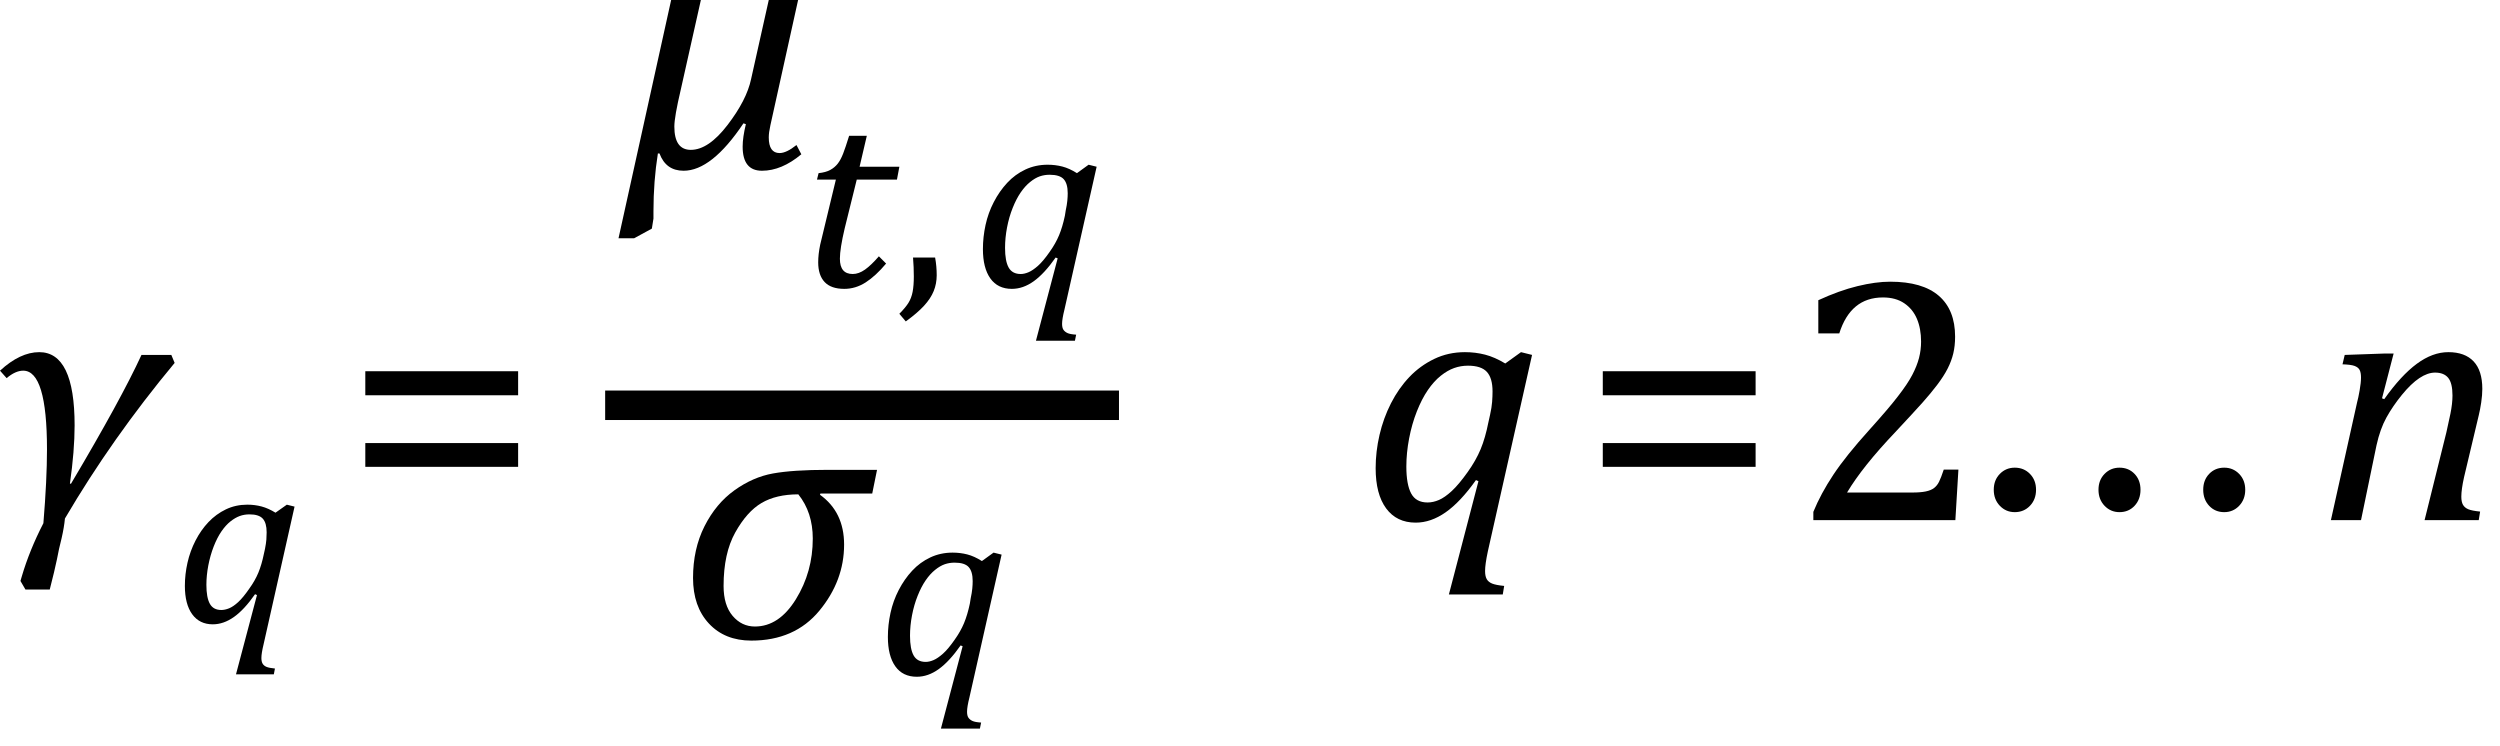<?xml version="1.0" encoding="UTF-8" standalone="no"?>
<svg
   xmlns:dc="http://purl.org/dc/elements/1.1/"
   xmlns:cc="http://creativecommons.org/ns#"
   xmlns:rdf="http://www.w3.org/1999/02/22-rdf-syntax-ns#"
   xmlns:svg="http://www.w3.org/2000/svg"
   xmlns="http://www.w3.org/2000/svg"
   xmlns:sodipodi="http://sodipodi.sourceforge.net/DTD/sodipodi-0.dtd"
   xmlns:inkscape="http://www.inkscape.org/namespaces/inkscape"
   width="141.366"
   contentScriptType="text/ecmascript"
   preserveAspectRatio="xMidYMid meet"
   font-size="12"
   stroke-miterlimit="10"
   zoomAndPan="magnify"
   version="1.0"
   contentStyleType="text/css"
   font-style="normal"
   height="42.199"
   font-weight="normal"
   y="-9"
   id="svg63"
   sodipodi:docname="flu_th_eq_eulermp_cont_diffinvof_gamma.svg"
   style="font-style:normal;font-weight:normal;font-size:12px;font-family:Dialog;color-interpolation:auto;fill:#000000;fill-opacity:1;stroke:#000000;stroke-width:1;stroke-linecap:square;stroke-linejoin:miter;stroke-miterlimit:10;stroke-dasharray:none;stroke-dashoffset:0;stroke-opacity:1;color-rendering:auto;image-rendering:auto;shape-rendering:auto;text-rendering:auto"
   inkscape:version="0.92.4 (5da689c313, 2019-01-14)">
  <sodipodi:namedview
     pagecolor="#ffffff"
     bordercolor="#666666"
     borderopacity="1"
     objecttolerance="10"
     gridtolerance="10"
     guidetolerance="10"
     inkscape:pageopacity="0"
     inkscape:pageshadow="2"
     inkscape:window-width="1638"
     inkscape:window-height="1025"
     id="namedview65"
     showgrid="false"
     inkscape:snap-global="false"
     fit-margin-bottom="1"
     fit-margin-right="1"
     fit-margin-top="0"
     fit-margin-left="0"
     inkscape:zoom="4.7848944"
     inkscape:cx="62.4219"
     inkscape:cy="20.196946"
     inkscape:window-x="0"
     inkscape:window-y="0"
     inkscape:window-maximized="0"
     inkscape:current-layer="svg63" />
  <!--Converted from MathML using JEuclid-->
  <defs
     id="genericDefs" />
  <g
     style="color-interpolation:linearRGB;color-rendering:optimizeQuality;image-rendering:optimizeQuality;text-rendering:optimizeLegibility"
     id="g5"
     transform="translate(-0.484,29.413)">
    <path
       style="stroke:none"
       inkscape:connector-curvature="0"
       id="path3"
       d="M 10.359,-8.891 Q 6.812,-4.625 4.156,-0.094 4.109,0.406 3.969,1.016 3.812,1.625 3.703,2.219 3.578,2.828 3.297,3.922 H 1.922 L 1.641,3.438 1.719,3.172 q 0.437,-1.484 1.219,-3 Q 3.141,-2.297 3.141,-4 q 0,-4.453 -1.344,-4.453 -0.438,0 -0.938,0.422 L 0.484,-8.453 Q 1.625,-9.5 2.703,-9.5 q 2,0 2,4.141 0,1.438 -0.266,3.297 H 4.5 q 2.828,-4.766 3.984,-7.281 h 1.688 z" />
  </g>
  <g
     style="color-interpolation:linearRGB;color-rendering:optimizeQuality;image-rendering:optimizeQuality;text-rendering:optimizeLegibility"
     id="g9"
     transform="translate(9.875,35.194)">
    <path
       style="stroke:none"
       inkscape:connector-curvature="0"
       id="path7"
       d="m 4.547,-1.594 q -0.609,0.875 -1.195,1.289 -0.586,0.414 -1.195,0.414 -0.75,0 -1.164,-0.57 -0.414,-0.57 -0.414,-1.602 0,-0.656 0.148,-1.312 0.148,-0.656 0.453,-1.25 0.305,-0.594 0.734,-1.047 0.43,-0.453 0.984,-0.719 0.555,-0.266 1.211,-0.266 0.422,0 0.805,0.102 0.383,0.102 0.789,0.352 l 0.641,-0.453 0.437,0.109 -1.75,7.781 q -0.125,0.516 -0.125,0.781 0,0.203 0.07,0.32 0.07,0.117 0.219,0.18 0.148,0.062 0.477,0.094 L 5.609,2.938 H 3.469 l 1.187,-4.484 z m 0.562,-2.562 q 0.062,-0.313 0.078,-0.523 0.016,-0.211 0.016,-0.414 0,-0.531 -0.219,-0.773 -0.219,-0.242 -0.75,-0.242 -0.297,0 -0.555,0.094 -0.258,0.094 -0.523,0.305 -0.266,0.211 -0.508,0.562 -0.242,0.351 -0.438,0.852 -0.195,0.5 -0.305,1.07 -0.109,0.57 -0.109,1.102 0,0.719 0.195,1.07 0.195,0.352 0.648,0.352 0.203,0 0.438,-0.094 0.234,-0.094 0.516,-0.351 0.281,-0.258 0.625,-0.758 0.328,-0.453 0.516,-0.906 0.188,-0.453 0.312,-1.062 z" />
  </g>
  <g
     style="color-interpolation:linearRGB;color-rendering:optimizeQuality;image-rendering:optimizeQuality;text-rendering:optimizeLegibility"
     id="g13"
     transform="translate(19.438,29.413)">
    <path
       style="stroke:none"
       inkscape:connector-curvature="0"
       id="path11"
       d="m 1.219,-7.062 v -1.359 h 8.641 v 1.359 z m 0,4.047 v -1.344 h 8.641 v 1.344 z" />
  </g>
  <line
     y2="22.917"
     x1="35.053"
     x2="62.441"
     y1="22.917"
     id="line15"
     style="color-interpolation:linearRGB;fill:none;stroke-width:1.667;color-rendering:optimizeQuality;image-rendering:optimizeQuality;text-rendering:optimizeLegibility" />
  <path
     d="m 45.312,8.724 q -1.113,0.931 -2.227,0.931 -1.091,0 -1.091,-1.363 0,-0.523 0.182,-1.272 l -0.136,-0.046 q -1.795,2.681 -3.385,2.681 -1,0 -1.363,-0.977 h -0.091 q -0.25,1.568 -0.25,3.272 v 0.204 q 0,0.114 0,0.205 l -0.091,0.568 -1,0.545 H 34.975 L 37.951,0 h 1.681 l -1.136,5.066 q -0.364,1.545 -0.364,2.09 0,1.318 0.931,1.318 1,0 2.079,-1.409 1.079,-1.409 1.329,-2.59 L 43.471,0 h 1.659 l -1.568,7.088 q -0.091,0.409 -0.091,0.681 0,0.886 0.613,0.886 0.386,0 0.954,-0.454 z"
     id="path17"
     inkscape:connector-curvature="0"
     style="color-interpolation:linearRGB;stroke:none;stroke-width:1;color-rendering:optimizeQuality;image-rendering:optimizeQuality;text-rendering:optimizeLegibility" />
  <g
     style="color-interpolation:linearRGB;stroke-width:0.688;color-rendering:optimizeQuality;image-rendering:optimizeQuality;text-rendering:optimizeLegibility"
     id="g23"
     transform="matrix(1.454,0,0,1.454,45.312,16.221)">
    <path
       style="stroke:none;stroke-width:0.688"
       inkscape:connector-curvature="0"
       id="path21"
       d="M 3.297,-0.906 Q 2.891,-0.422 2.5,-0.172 q -0.391,0.25 -0.828,0.25 -0.516,0 -0.766,-0.266 -0.25,-0.266 -0.25,-0.766 0,-0.312 0.078,-0.688 L 1.344,-4.172 H 0.609 l 0.062,-0.25 Q 0.953,-4.453 1.125,-4.547 1.297,-4.641 1.414,-4.789 1.531,-4.938 1.625,-5.18 1.719,-5.422 1.859,-5.875 h 0.688 l -0.281,1.203 h 1.547 l -0.094,0.5 H 2.156 L 1.688,-2.281 Q 1.5,-1.484 1.5,-1.094 1.5,-0.797 1.625,-0.648 1.75,-0.5 2,-0.5 q 0.234,0 0.477,-0.172 0.242,-0.172 0.539,-0.516 z" />
  </g>
  <g
     style="color-interpolation:linearRGB;stroke-width:0.688;color-rendering:optimizeQuality;image-rendering:optimizeQuality;text-rendering:optimizeLegibility"
     id="g27"
     transform="matrix(1.454,0,0,1.454,50.673,16.221)">
    <path
       style="stroke:none;stroke-width:0.688"
       inkscape:connector-curvature="0"
       id="path25"
       d="m 1.516,-1.141 q 0.062,0.344 0.062,0.688 0,0.328 -0.117,0.617 Q 1.344,0.453 1.086,0.734 0.828,1.016 0.375,1.344 L 0.125,1.047 Q 0.359,0.812 0.477,0.625 0.594,0.438 0.641,0.195 q 0.047,-0.242 0.047,-0.602 0,-0.359 -0.031,-0.734 z" />
  </g>
  <g
     style="color-interpolation:linearRGB;stroke-width:0.688;color-rendering:optimizeQuality;image-rendering:optimizeQuality;text-rendering:optimizeLegibility"
     id="g31"
     transform="matrix(1.454,0,0,1.454,54.968,16.221)">
    <path
       style="stroke:none;stroke-width:0.688"
       inkscape:connector-curvature="0"
       id="path29"
       d="m 3.25,-1.141 q -0.438,0.625 -0.852,0.922 -0.414,0.297 -0.852,0.297 -0.547,0 -0.836,-0.406 -0.289,-0.406 -0.289,-1.141 0,-0.469 0.102,-0.937 Q 0.625,-2.875 0.844,-3.297 1.062,-3.719 1.367,-4.047 1.672,-4.375 2.07,-4.562 2.469,-4.75 2.938,-4.75 q 0.297,0 0.57,0.07 0.273,0.07 0.57,0.258 L 4.531,-4.75 4.844,-4.672 3.594,0.875 Q 3.5,1.25 3.5,1.438 3.5,1.594 3.555,1.672 3.609,1.75 3.711,1.797 3.812,1.844 4.047,1.859 L 4,2.094 H 2.484 l 0.844,-3.203 z m 0.391,-1.828 q 0.047,-0.219 0.062,-0.375 0.016,-0.156 0.016,-0.297 0,-0.375 -0.156,-0.547 -0.156,-0.172 -0.547,-0.172 -0.203,0 -0.383,0.062 -0.18,0.062 -0.375,0.219 -0.195,0.156 -0.367,0.406 -0.172,0.25 -0.312,0.602 -0.141,0.351 -0.219,0.758 -0.078,0.406 -0.078,0.797 0,0.516 0.141,0.766 0.141,0.25 0.469,0.25 0.141,0 0.305,-0.07 0.164,-0.07 0.367,-0.25 Q 2.766,-1 3.016,-1.359 3.25,-1.688 3.383,-2.008 3.516,-2.328 3.609,-2.766 Z" />
  </g>
  <g
     style="color-interpolation:linearRGB;stroke-width:0.688;color-rendering:optimizeQuality;image-rendering:optimizeQuality;text-rendering:optimizeLegibility"
     id="g35"
     transform="matrix(1.454,0,0,1.454,38.348,36.064)">
    <path
       style="stroke:none;stroke-width:0.688"
       inkscape:connector-curvature="0"
       id="path33"
       d="M 7.547,-5.609 H 5.531 l -0.016,0.047 q 0.938,0.672 0.938,1.938 0,1.406 -0.961,2.57 -0.961,1.164 -2.648,1.164 -1.031,0 -1.649,-0.664 -0.617,-0.664 -0.617,-1.773 0,-1.125 0.445,-2.008 0.445,-0.883 1.164,-1.399 0.719,-0.516 1.5,-0.656 0.781,-0.141 2.141,-0.141 h 1.906 z m -2.875,0.031 q -0.859,0 -1.43,0.336 -0.57,0.336 -1.023,1.148 -0.453,0.813 -0.453,2.078 0,0.75 0.352,1.164 0.352,0.414 0.867,0.414 0.938,0 1.594,-1.062 0.656,-1.062 0.656,-2.359 0,-1.016 -0.562,-1.719 z" />
  </g>
  <g
     style="color-interpolation:linearRGB;stroke-width:0.688;color-rendering:optimizeQuality;image-rendering:optimizeQuality;text-rendering:optimizeLegibility"
     id="g39"
     transform="matrix(1.454,0,0,1.454,49.594,38.155)">
    <path
       style="stroke:none;stroke-width:0.688"
       inkscape:connector-curvature="0"
       id="path37"
       d="m 3.25,-1.141 q -0.438,0.625 -0.852,0.922 -0.414,0.297 -0.852,0.297 -0.547,0 -0.836,-0.406 -0.289,-0.406 -0.289,-1.141 0,-0.469 0.102,-0.937 Q 0.625,-2.875 0.844,-3.297 1.062,-3.719 1.367,-4.047 1.672,-4.375 2.07,-4.562 2.469,-4.75 2.938,-4.75 q 0.297,0 0.57,0.07 0.273,0.07 0.57,0.258 L 4.531,-4.75 4.844,-4.672 3.594,0.875 Q 3.5,1.25 3.5,1.438 3.5,1.594 3.555,1.672 3.609,1.75 3.711,1.797 3.812,1.844 4.047,1.859 L 4,2.094 H 2.484 l 0.844,-3.203 z m 0.391,-1.828 q 0.047,-0.219 0.062,-0.375 0.016,-0.156 0.016,-0.297 0,-0.375 -0.156,-0.547 -0.156,-0.172 -0.547,-0.172 -0.203,0 -0.383,0.062 -0.18,0.062 -0.375,0.219 -0.195,0.156 -0.367,0.406 -0.172,0.25 -0.312,0.602 -0.141,0.351 -0.219,0.758 -0.078,0.406 -0.078,0.797 0,0.516 0.141,0.766 0.141,0.25 0.469,0.25 0.141,0 0.305,-0.07 0.164,-0.07 0.367,-0.25 Q 2.766,-1 3.016,-1.359 3.25,-1.688 3.383,-2.008 3.516,-2.328 3.609,-2.766 Z" />
  </g>
  <g
     style="color-interpolation:linearRGB;color-rendering:optimizeQuality;image-rendering:optimizeQuality;text-rendering:optimizeLegibility"
     id="g43"
     transform="translate(76.96,29.413)">
    <path
       style="stroke:none"
       inkscape:connector-curvature="0"
       id="path41"
       d="m 6.5,-2.266 q -0.875,1.234 -1.711,1.82 -0.836,0.586 -1.695,0.586 -1.078,0 -1.672,-0.805 -0.594,-0.805 -0.594,-2.273 0,-0.938 0.219,-1.883 Q 1.266,-5.766 1.695,-6.609 2.125,-7.453 2.734,-8.094 3.344,-8.734 4.141,-9.117 4.938,-9.5 5.875,-9.5 q 0.594,0 1.141,0.141 0.547,0.141 1.141,0.5 L 9.047,-9.5 l 0.625,0.156 -2.5,11.109 Q 7.016,2.5 7.016,2.875 q 0,0.297 0.094,0.461 0.094,0.164 0.305,0.25 0.211,0.086 0.68,0.133 L 8.016,4.203 H 4.969 L 6.641,-2.203 Z M 7.297,-5.953 Q 7.391,-6.375 7.414,-6.688 7.438,-7 7.438,-7.281 q 0,-0.75 -0.32,-1.102 -0.32,-0.352 -1.07,-0.352 -0.406,0 -0.781,0.133 -0.375,0.133 -0.758,0.438 -0.383,0.305 -0.727,0.805 -0.344,0.5 -0.625,1.211 -0.281,0.711 -0.437,1.531 -0.156,0.82 -0.156,1.586 0,1.016 0.273,1.523 Q 3.109,-1 3.766,-1 4.078,-1 4.406,-1.141 4.734,-1.281 5.133,-1.648 5.531,-2.016 6.031,-2.719 6.5,-3.375 6.766,-4.016 7.031,-4.656 7.203,-5.531 Z" />
  </g>
  <g
     style="color-interpolation:linearRGB;color-rendering:optimizeQuality;image-rendering:optimizeQuality;text-rendering:optimizeLegibility"
     id="g47"
     transform="translate(89.413,29.413)">
    <path
       style="stroke:none"
       inkscape:connector-curvature="0"
       id="path45"
       d="m 1.219,-7.062 v -1.359 h 8.641 v 1.359 z m 0,4.047 v -1.344 h 8.641 v 1.344 z" />
  </g>
  <g
     style="color-interpolation:linearRGB;color-rendering:optimizeQuality;image-rendering:optimizeQuality;text-rendering:optimizeLegibility"
     id="g51"
     transform="translate(101.272,29.413)">
    <path
       style="stroke:none"
       inkscape:connector-curvature="0"
       id="path49"
       d="m 6.859,-1.562 q 0.469,0 0.766,-0.062 0.297,-0.062 0.469,-0.195 0.172,-0.133 0.281,-0.352 0.109,-0.219 0.266,-0.688 H 9.469 L 9.297,0 H 1.266 V -0.469 Q 1.688,-1.5 2.398,-2.57 q 0.711,-1.07 2.023,-2.523 1.125,-1.25 1.625,-1.906 0.547,-0.703 0.812,-1.211 0.266,-0.508 0.383,-0.961 0.117,-0.453 0.117,-0.922 0,-0.734 -0.234,-1.289 -0.234,-0.555 -0.719,-0.883 -0.484,-0.328 -1.203,-0.328 -1.828,0 -2.469,2.031 H 1.547 v -1.875 q 1.188,-0.547 2.219,-0.797 1.031,-0.25 1.844,-0.25 1.828,0 2.75,0.797 0.922,0.797 0.922,2.312 0,0.516 -0.102,0.945 Q 9.078,-9 8.859,-8.57 8.641,-8.141 8.273,-7.656 7.906,-7.172 7.453,-6.664 7,-6.156 5.906,-4.984 4.047,-3.031 3.172,-1.562 Z" />
  </g>
  <g
     style="color-interpolation:linearRGB;color-rendering:optimizeQuality;image-rendering:optimizeQuality;text-rendering:optimizeLegibility"
     id="g55"
     transform="translate(111.288,33.413)">
    <path
       style="stroke:none"
       inkscape:connector-curvature="0"
       id="path53"
       d="m 8.562,-4.453 q -0.5,0 -0.844,-0.359 -0.344,-0.359 -0.344,-0.906 0,-0.547 0.344,-0.898 0.344,-0.352 0.844,-0.352 0.516,0 0.852,0.352 0.336,0.352 0.336,0.898 0,0.547 -0.336,0.906 -0.336,0.359 -0.852,0.359 z m -5.922,0 q -0.5,0 -0.844,-0.359 -0.344,-0.359 -0.344,-0.906 0,-0.547 0.344,-0.898 0.344,-0.352 0.844,-0.352 0.516,0 0.859,0.352 0.344,0.352 0.344,0.898 0,0.547 -0.344,0.906 -0.344,0.359 -0.859,0.359 z m 11.844,0 q -0.516,0 -0.852,-0.359 -0.336,-0.359 -0.336,-0.906 0,-0.547 0.336,-0.898 0.336,-0.352 0.852,-0.352 0.5,0 0.844,0.352 0.344,0.352 0.344,0.898 0,0.547 -0.344,0.906 -0.344,0.359 -0.844,0.359 z" />
  </g>
  <g
     style="color-interpolation:linearRGB;color-rendering:optimizeQuality;image-rendering:optimizeQuality;text-rendering:optimizeLegibility"
     id="g59"
     transform="translate(130.96,29.413)">
    <path
       style="stroke:none"
       inkscape:connector-curvature="0"
       id="path57"
       d="M 9.203,0 H 6.141 L 7.375,-4.969 q 0.109,-0.469 0.227,-1.047 0.117,-0.578 0.117,-1.031 0,-0.703 -0.242,-1 -0.242,-0.297 -0.742,-0.297 -0.422,0 -0.891,0.313 -0.469,0.312 -0.984,0.945 -0.516,0.633 -0.875,1.281 -0.359,0.648 -0.562,1.57 L 2.547,0 H 0.844 l 1.484,-6.672 q 0.062,-0.219 0.141,-0.664 0.078,-0.445 0.078,-0.727 0,-0.281 -0.078,-0.43 Q 2.391,-8.641 2.188,-8.719 1.984,-8.797 1.5,-8.812 l 0.125,-0.531 2.219,-0.078 h 0.547 l -0.656,2.531 0.125,0.047 q 0.953,-1.344 1.844,-2 Q 6.594,-9.5 7.484,-9.5 q 0.938,0 1.43,0.523 0.492,0.523 0.492,1.555 0,0.344 -0.062,0.766 -0.063,0.422 -0.141,0.734 L 8.375,-2.438 q -0.156,0.703 -0.156,1.109 0,0.297 0.094,0.461 0.094,0.164 0.297,0.25 0.203,0.086 0.672,0.133 z" />
  </g>
</svg>
